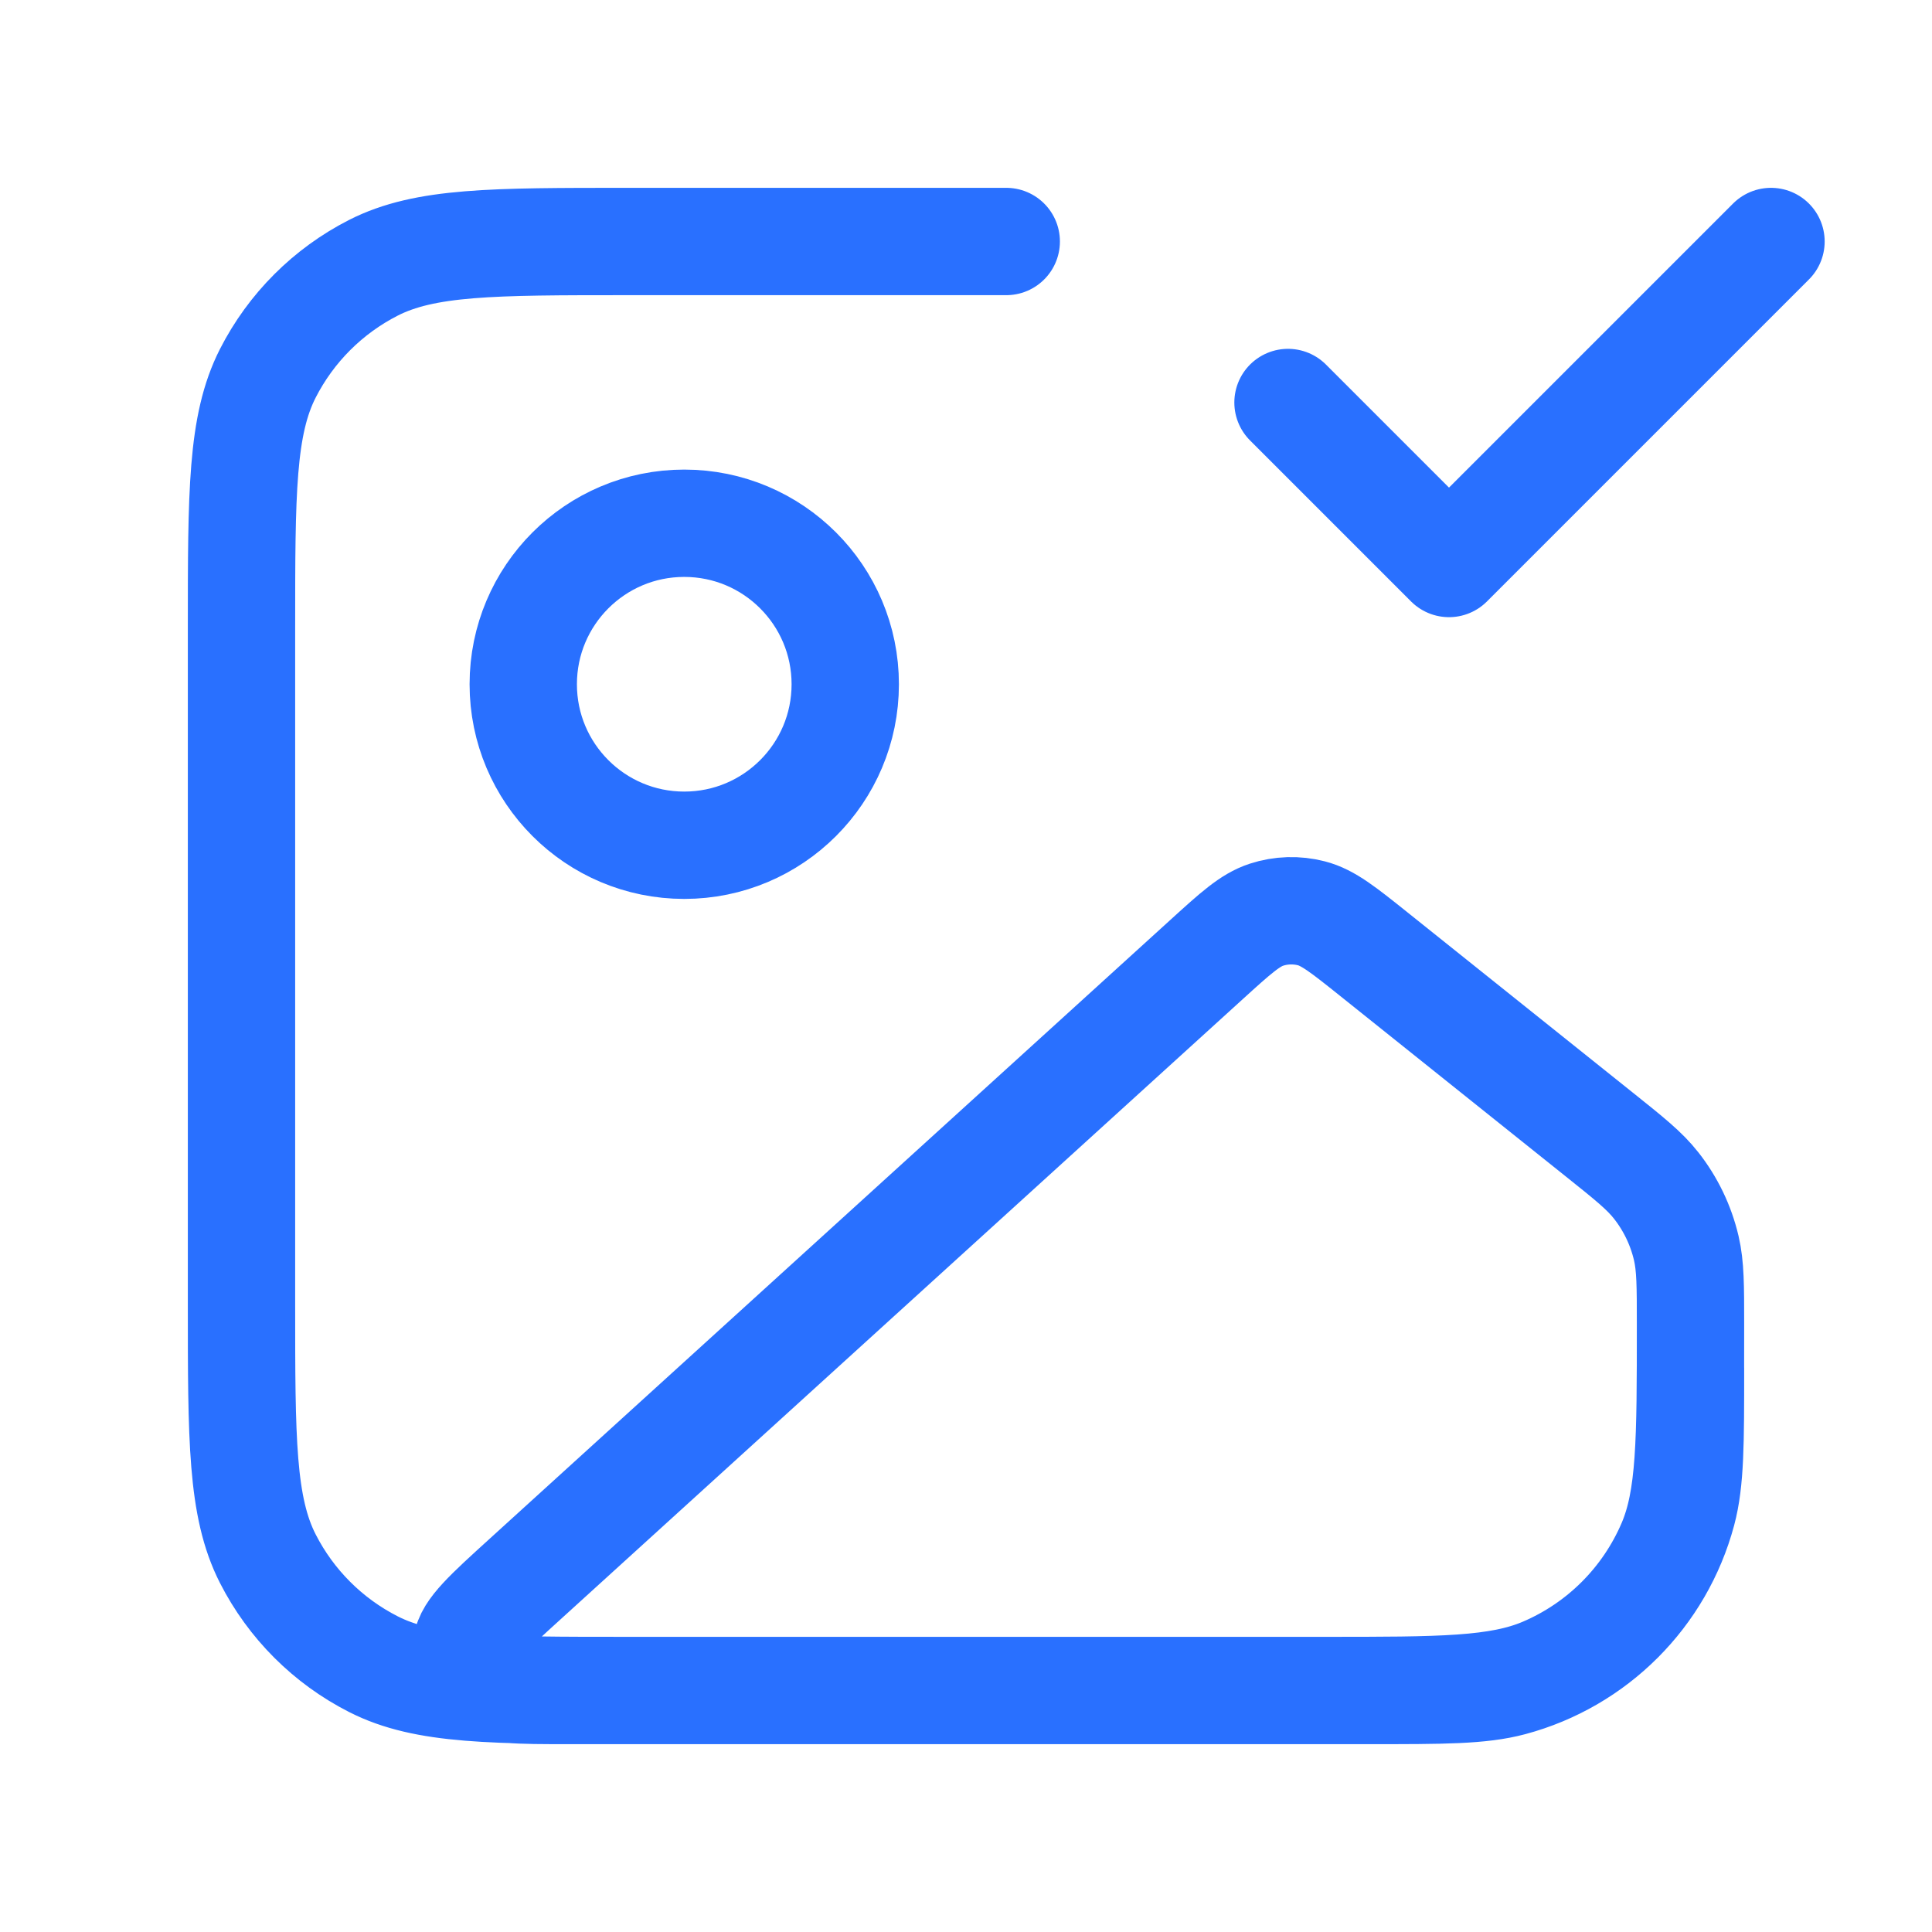 <?xml version="1.0" encoding="UTF-8"?> <svg xmlns="http://www.w3.org/2000/svg" width="36" height="36" viewBox="0 0 36 36" fill="none"><path d="M24 7.5L27 10.5L33 4.5M18.75 4.5H11.7C9.18 4.5 7.92 4.5 6.957 4.99C6.11 5.422 5.422 6.11 4.99 6.957C4.5 7.92 4.5 9.18 4.5 11.7V24.3C4.5 26.82 4.5 28.08 4.99 29.043C5.422 29.89 6.11 30.578 6.957 31.009C7.92 31.5 9.18 31.5 11.7 31.5H25.5C26.895 31.5 27.592 31.5 28.165 31.347C29.718 30.931 30.931 29.718 31.347 28.165C31.5 27.592 31.5 26.895 31.5 25.5M15.75 12.75C15.75 14.407 14.407 15.75 12.75 15.75C11.093 15.75 9.75 14.407 9.75 12.75C9.75 11.093 11.093 9.75 12.75 9.75C14.407 9.75 15.75 11.093 15.75 12.75ZM22.485 17.877L9.797 29.412C9.083 30.061 8.726 30.385 8.695 30.666C8.667 30.91 8.761 31.151 8.945 31.313C9.157 31.5 9.639 31.5 10.604 31.5H24.684C26.843 31.5 27.922 31.5 28.77 31.137C29.834 30.682 30.682 29.834 31.137 28.77C31.5 27.922 31.5 26.843 31.5 24.684C31.5 23.958 31.5 23.595 31.421 23.256C31.321 22.831 31.13 22.433 30.86 22.09C30.645 21.816 30.362 21.589 29.795 21.136L25.599 17.779C25.031 17.325 24.747 17.098 24.435 17.018C24.159 16.947 23.869 16.956 23.599 17.044C23.292 17.144 23.023 17.388 22.485 17.877Z" stroke="#2970FF" stroke-width="2" stroke-linecap="round" stroke-linejoin="round"></path></svg> 